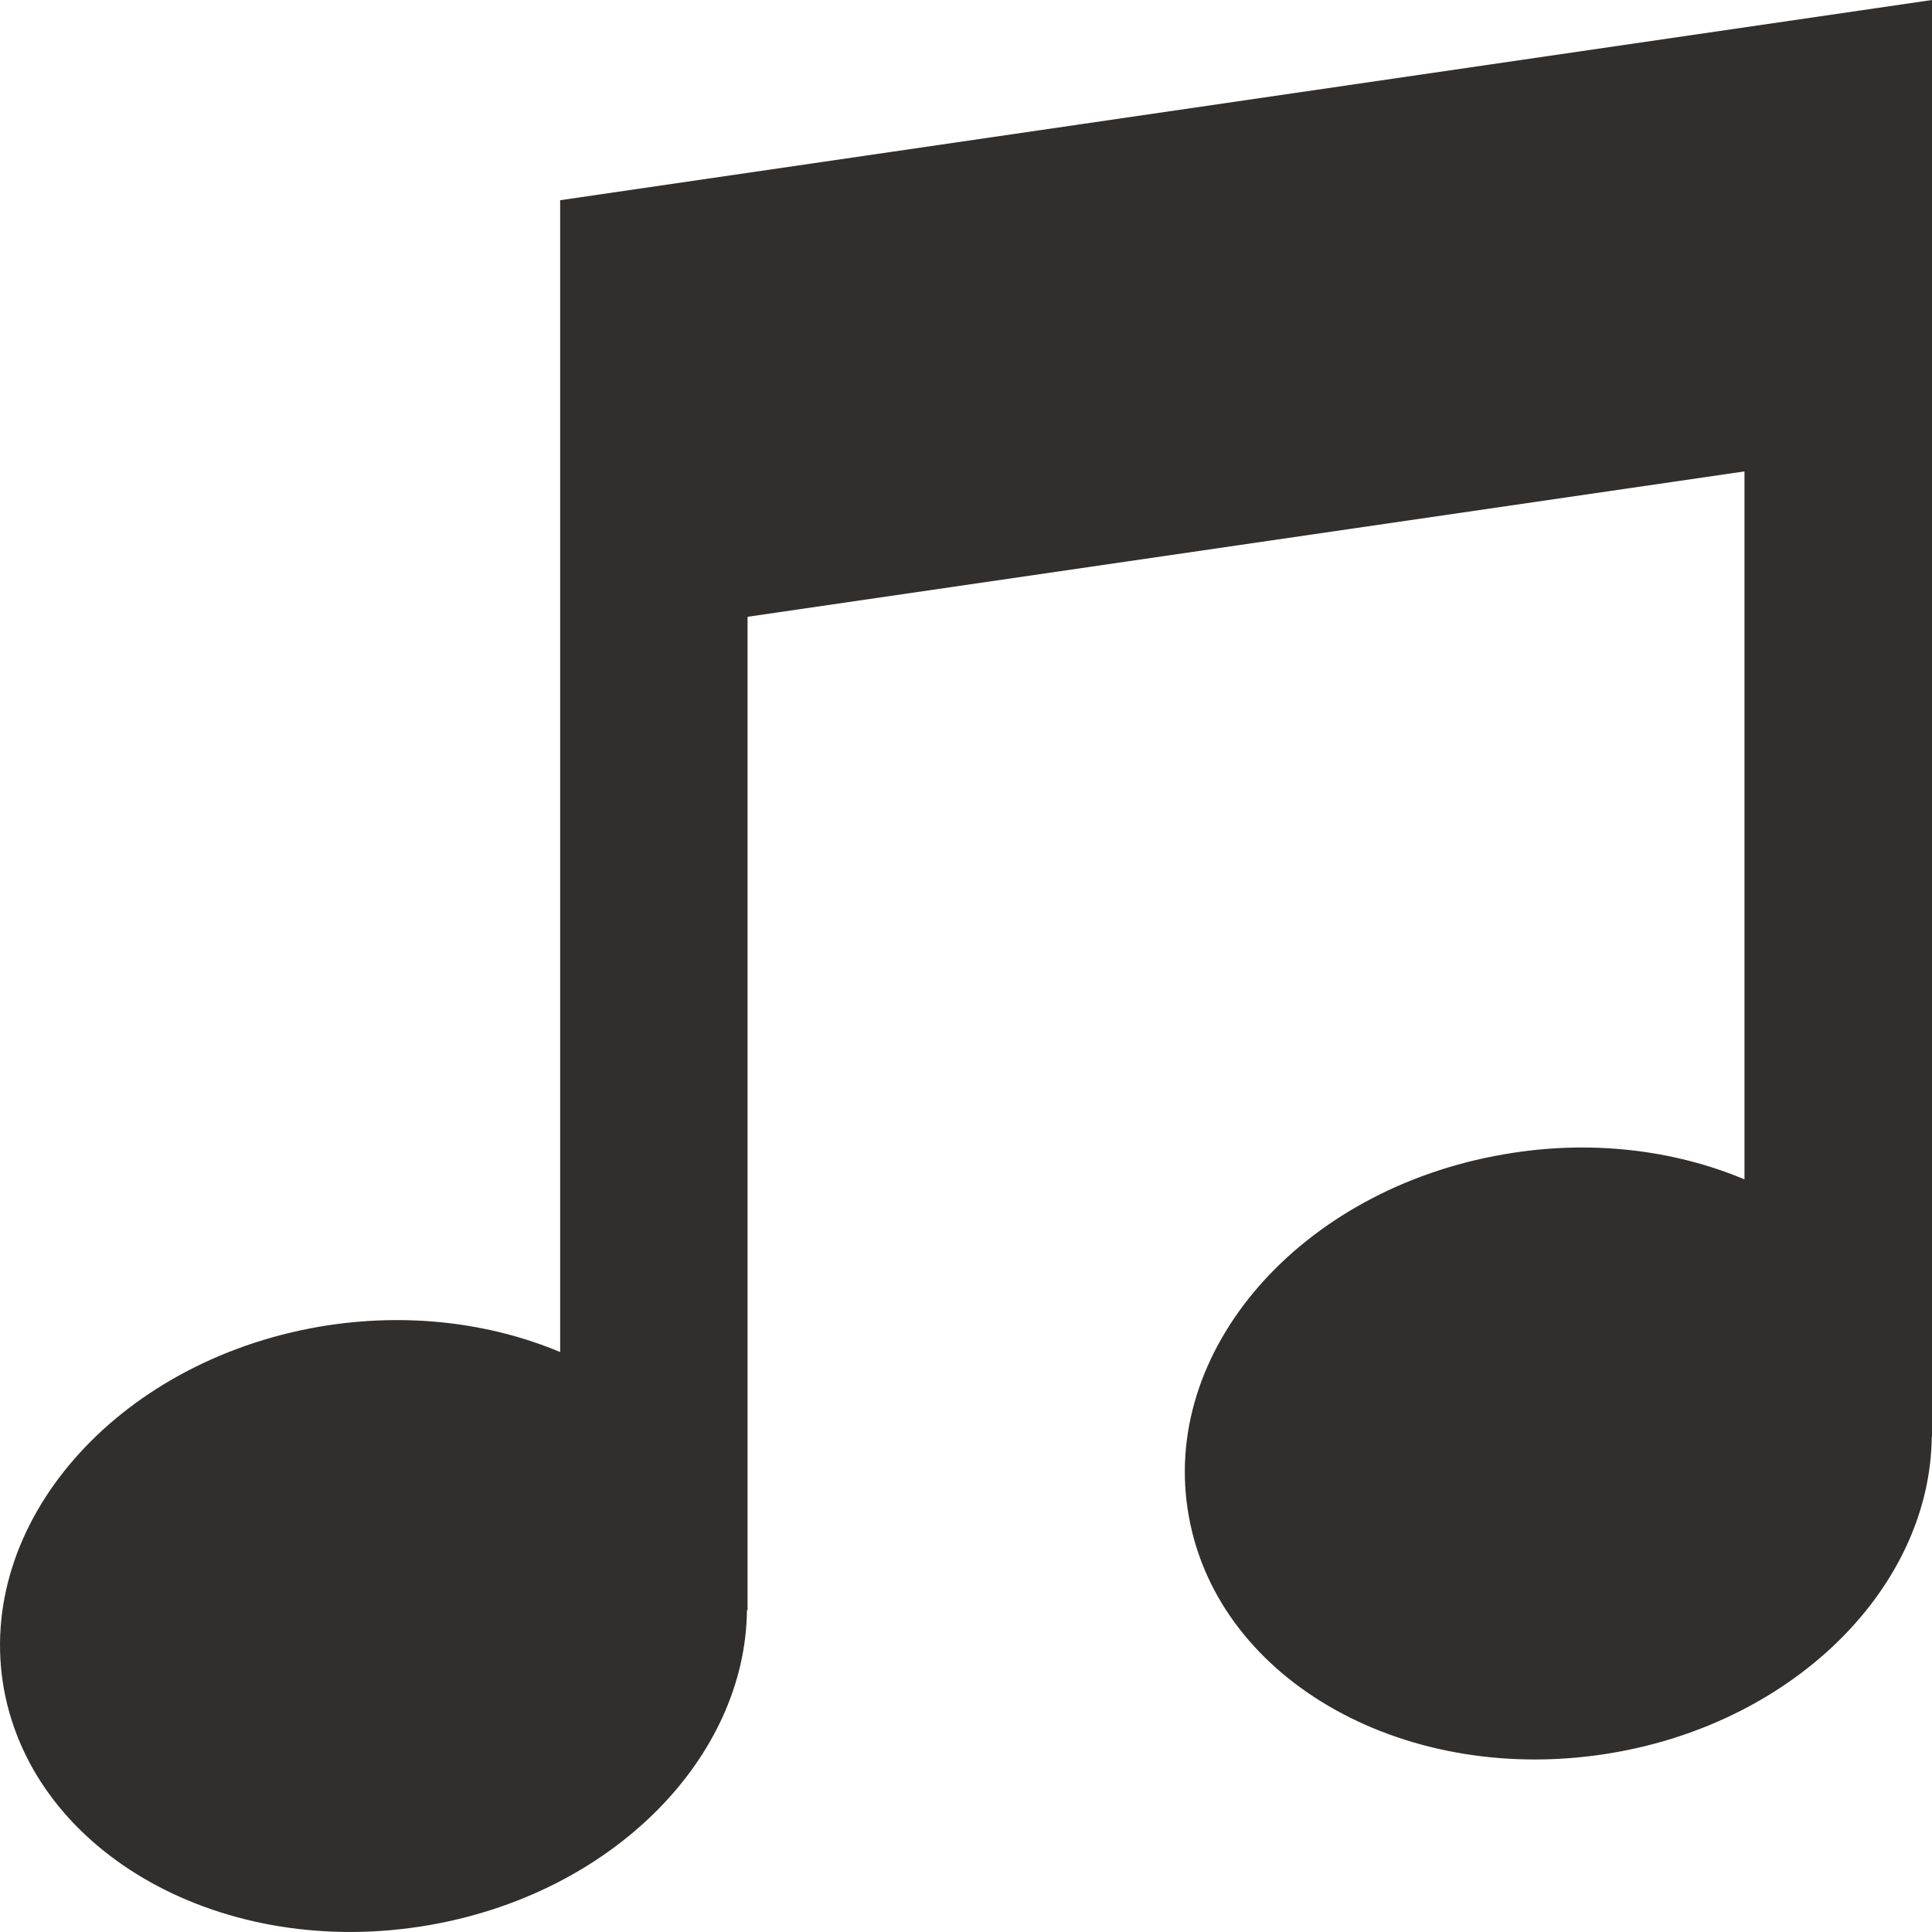 <svg xmlns="http://www.w3.org/2000/svg" width="16" height="16" viewBox="0 0 16 16" fill="none">
<path xmlns="http://www.w3.org/2000/svg" d="M4.639 1.658V11.197C4.057 10.953 3.363 10.865 2.646 10.987C0.957 11.278 -0.214 12.622 0.033 13.991C0.284 15.359 1.855 16.235 3.548 15.944C5.074 15.682 6.174 14.558 6.186 13.334L6.191 13.334V5.108L14.447 3.904V9.767C13.865 9.523 13.173 9.435 12.458 9.559C10.765 9.848 9.595 11.192 9.846 12.561C10.093 13.931 11.664 14.805 13.357 14.516C14.885 14.254 15.985 13.127 15.998 11.9H16V0L4.639 1.658Z" fill="#312F2E"/>
</svg>